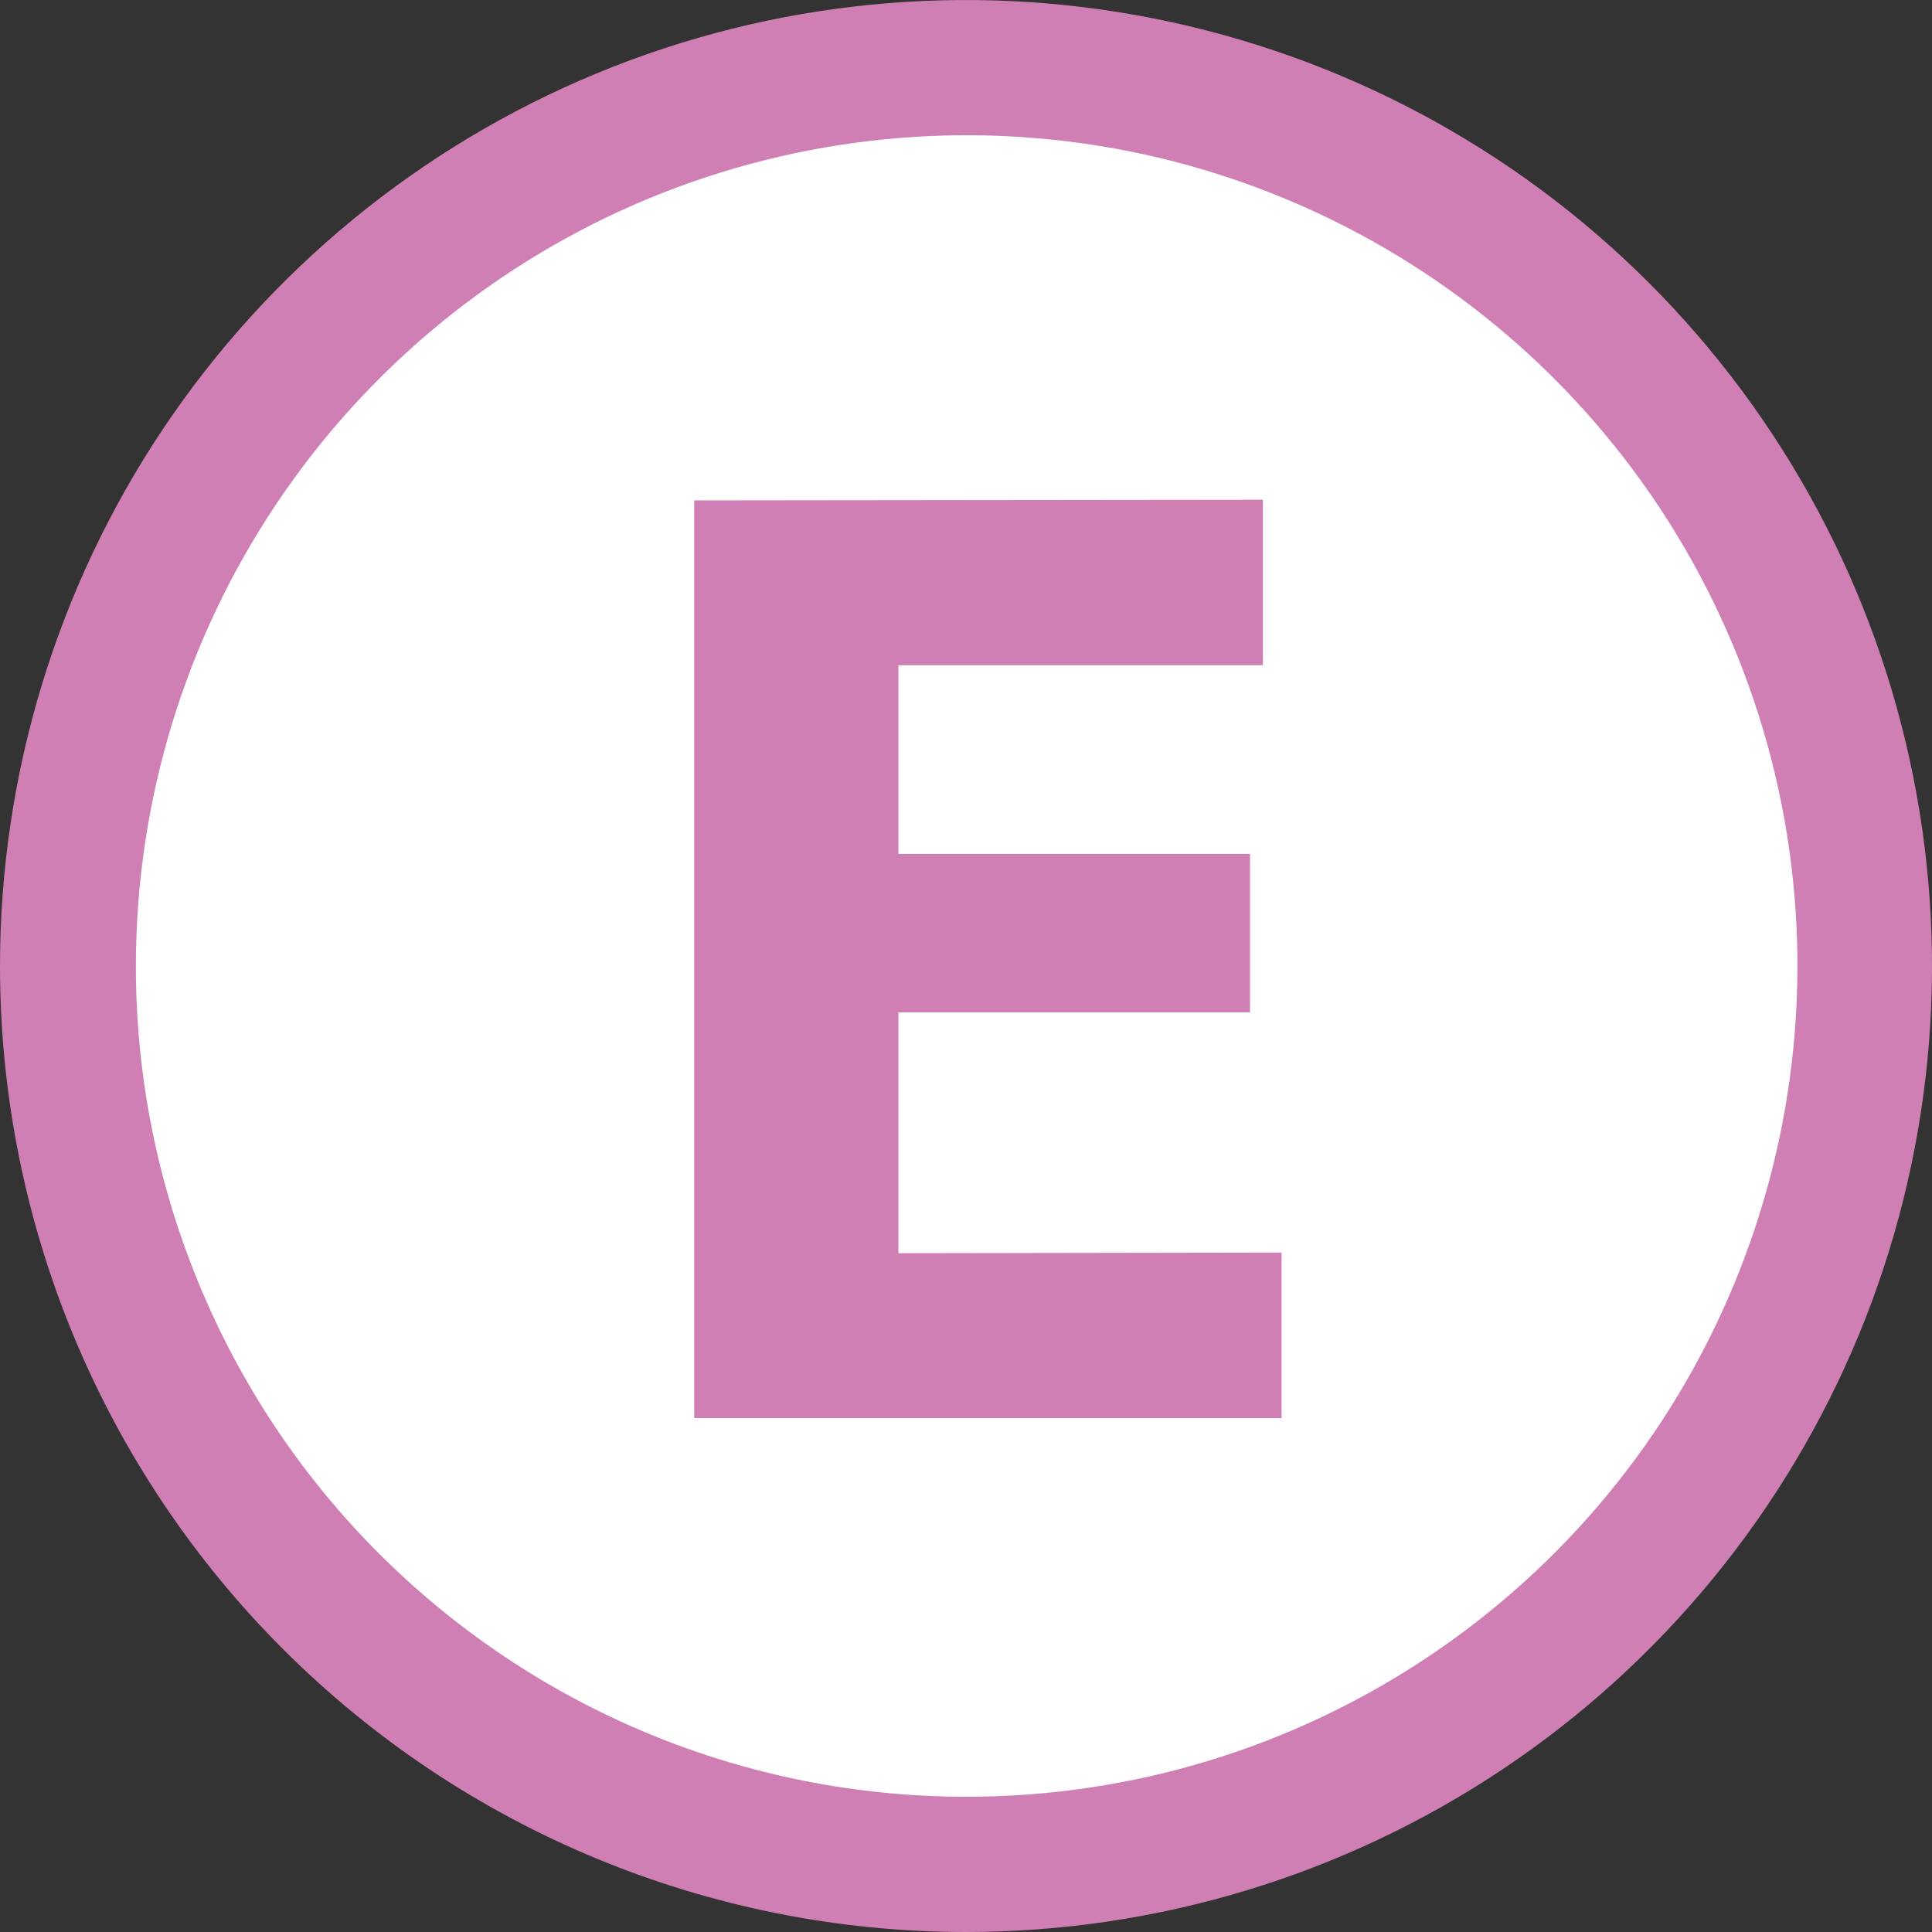 <svg width="24" height="24" viewBox="0 0 24 24" fill="none" xmlns="http://www.w3.org/2000/svg">
<rect x="0" y="0" width="24" height="24" fill="#333333" stroke="none"/>
<path d="M0 12C0 9.627 0.704 7.307 2.022 5.333C3.341 3.36 5.215 1.822 7.408 0.913C9.601 0.005 12.013 -0.232 14.341 0.231C16.669 0.694 18.807 1.836 20.485 3.515C22.163 5.193 23.306 7.331 23.769 9.659C24.233 11.987 23.995 14.399 23.087 16.592C22.178 18.785 20.64 20.659 18.667 21.978C16.693 23.296 14.373 24 12 24C8.817 24 5.765 22.736 3.515 20.485C1.264 18.235 0 15.183 0 12Z" fill="#D07FB5"/>
<path d="M1.688 11.992C1.69 9.951 2.297 7.957 3.432 6.261C4.567 4.565 6.179 3.243 8.065 2.463C9.951 1.684 12.025 1.48 14.027 1.879C16.028 2.279 17.866 3.262 19.309 4.706C20.751 6.149 21.733 7.988 22.131 9.99C22.528 11.992 22.323 14.066 21.542 15.951C20.761 17.837 19.438 19.448 17.741 20.581C16.044 21.715 14.049 22.32 12.008 22.32C10.652 22.321 9.309 22.055 8.056 21.536C6.803 21.017 5.665 20.256 4.706 19.297C3.747 18.338 2.987 17.199 2.47 15.945C1.952 14.692 1.686 13.348 1.688 11.992Z" fill="white"/>
<path d="M8.624 17.616V6.216L15.688 6.208V8.264H11.16V10.608H15.528V12.576H11.16V15.568L15.92 15.56V17.616H8.624Z" fill="#D07FB5"/>
</svg>
